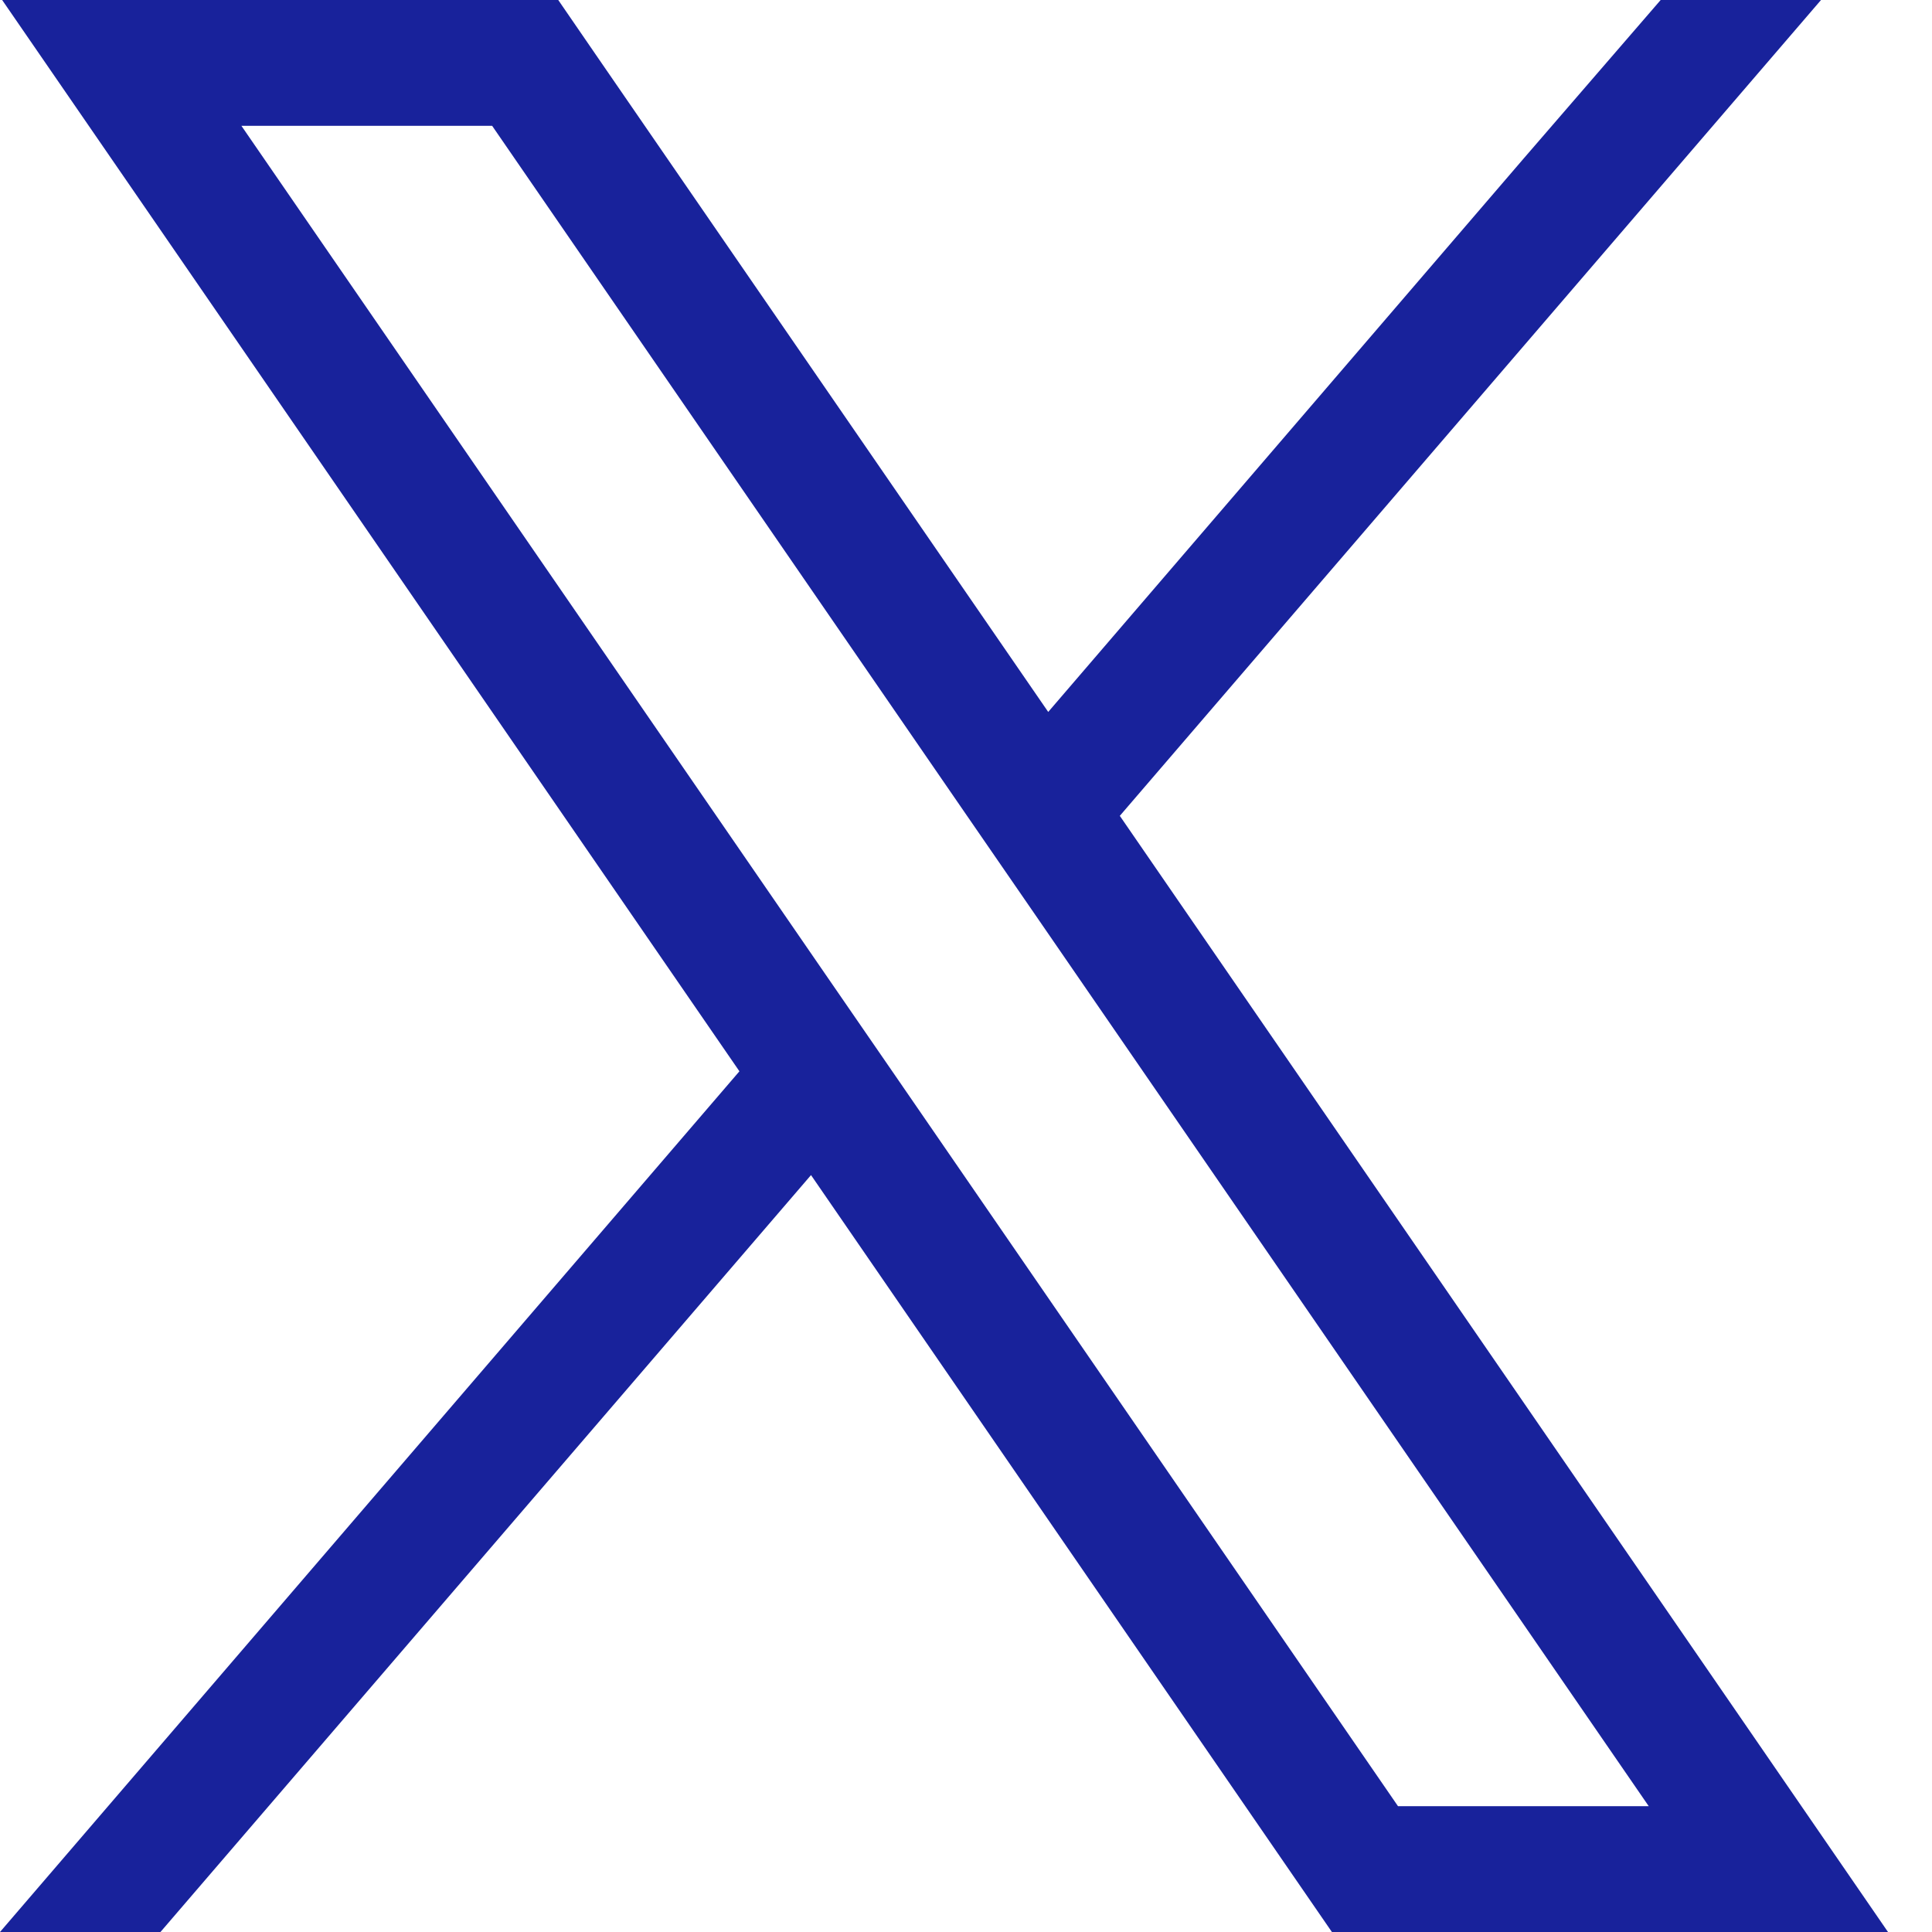 <?xml version="1.0" encoding="UTF-8"?> <svg xmlns="http://www.w3.org/2000/svg" width="18" height="18" viewBox="0 0 18 18" fill="none"><path d="M16.327 16.164L10.433 7.601L16.966 0H15.472L14.192 1.481L9.766 6.633L5.55 0.508L5.201 0H0.02L1.284 1.836L6.889 9.981L0 18H1.495L7.556 10.948L12.06 17.493L12.409 18H17.59L16.327 16.164V16.164ZM13.025 16.828L8.346 10.029L7.679 9.061L2.249 1.172H4.585L8.976 7.552L9.643 8.52L15.361 16.828H13.025V16.828Z" fill="#18229B"></path></svg> 